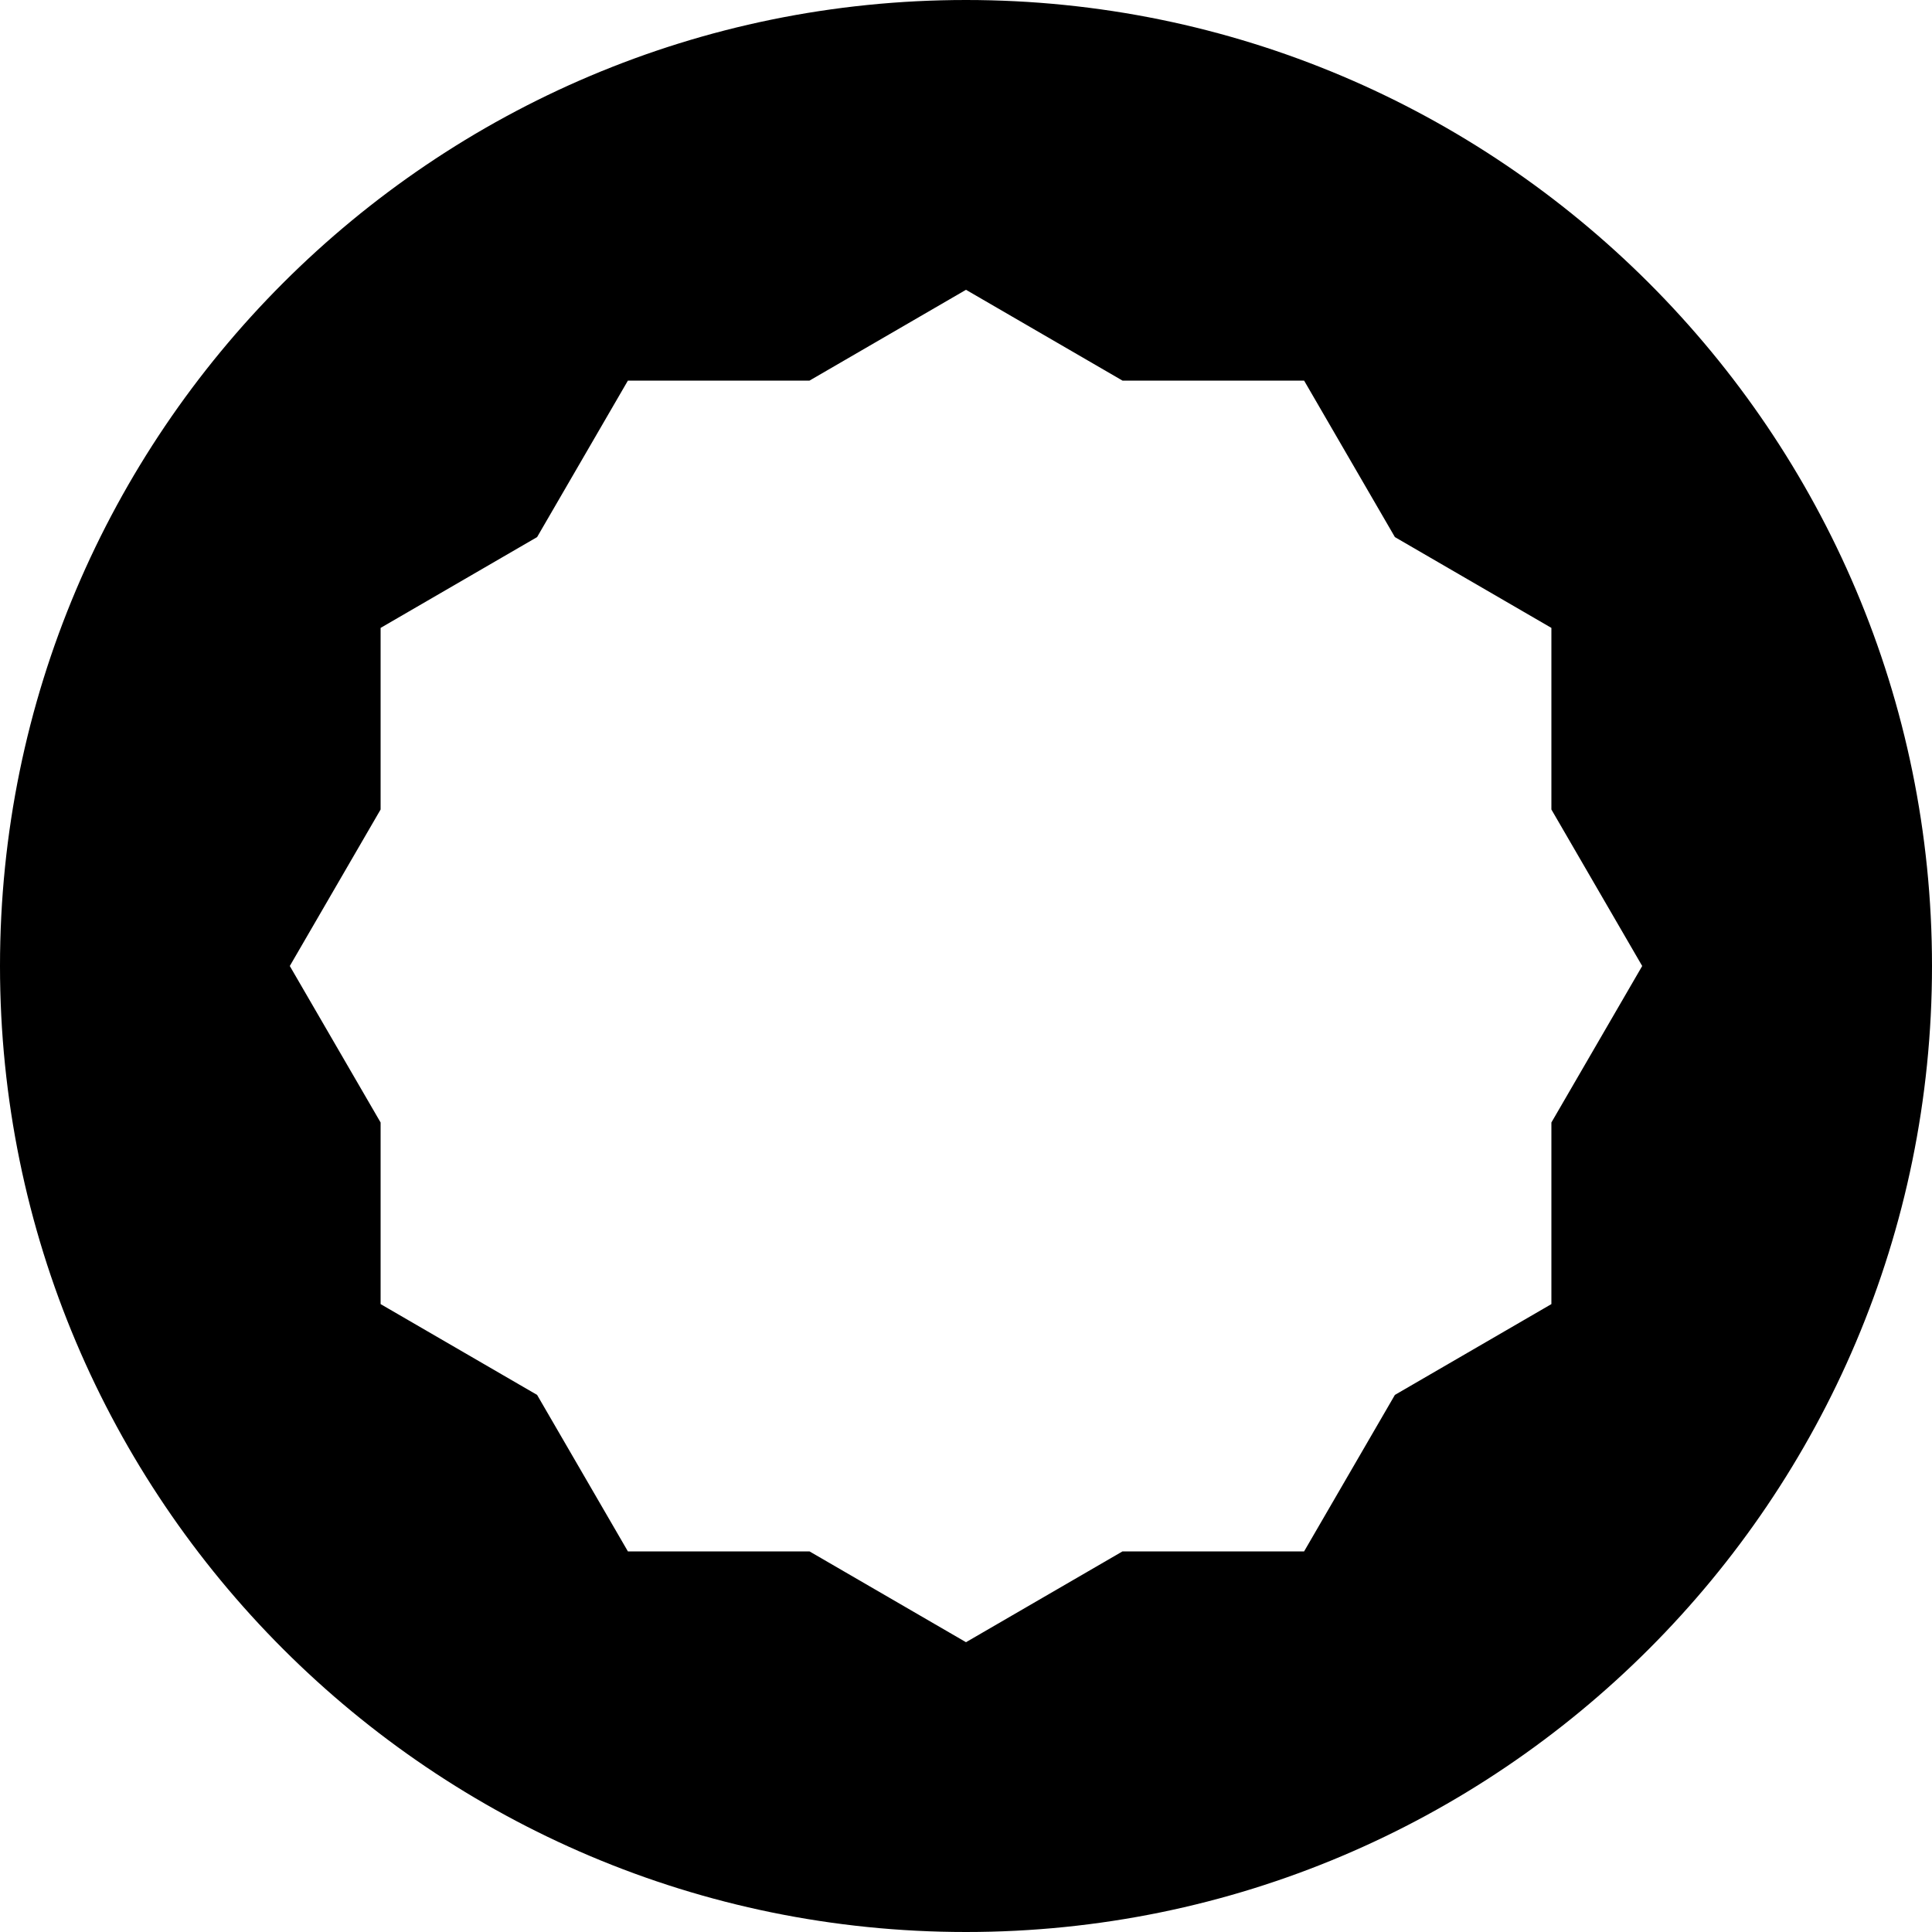 <?xml version="1.0" ?><svg baseProfile="tiny" id="Layer_1" version="1.2" viewBox="0 0 100 100" xml:space="preserve" xmlns="http://www.w3.org/2000/svg" xmlns:xlink="http://www.w3.org/1999/xlink"><g><path d="M50,0C22.4,0,0,22.4,0,50s22.4,50,50,50s50-22.4,50-50S77.6,0,50,0z M80.3,58.1v9.4l-8.1,4.7l-4.7,8.1h-9.4L50,85l-8.1-4.7   h-9.4l-4.7-8.1l-8.1-4.7v-9.4L15,50l4.7-8.1v-9.4l8.1-4.7l4.7-8.1h9.4L50,15l8.1,4.7h9.4l4.7,8.1l8.1,4.7v9.4L85,50L80.3,58.1z"/></g></svg>